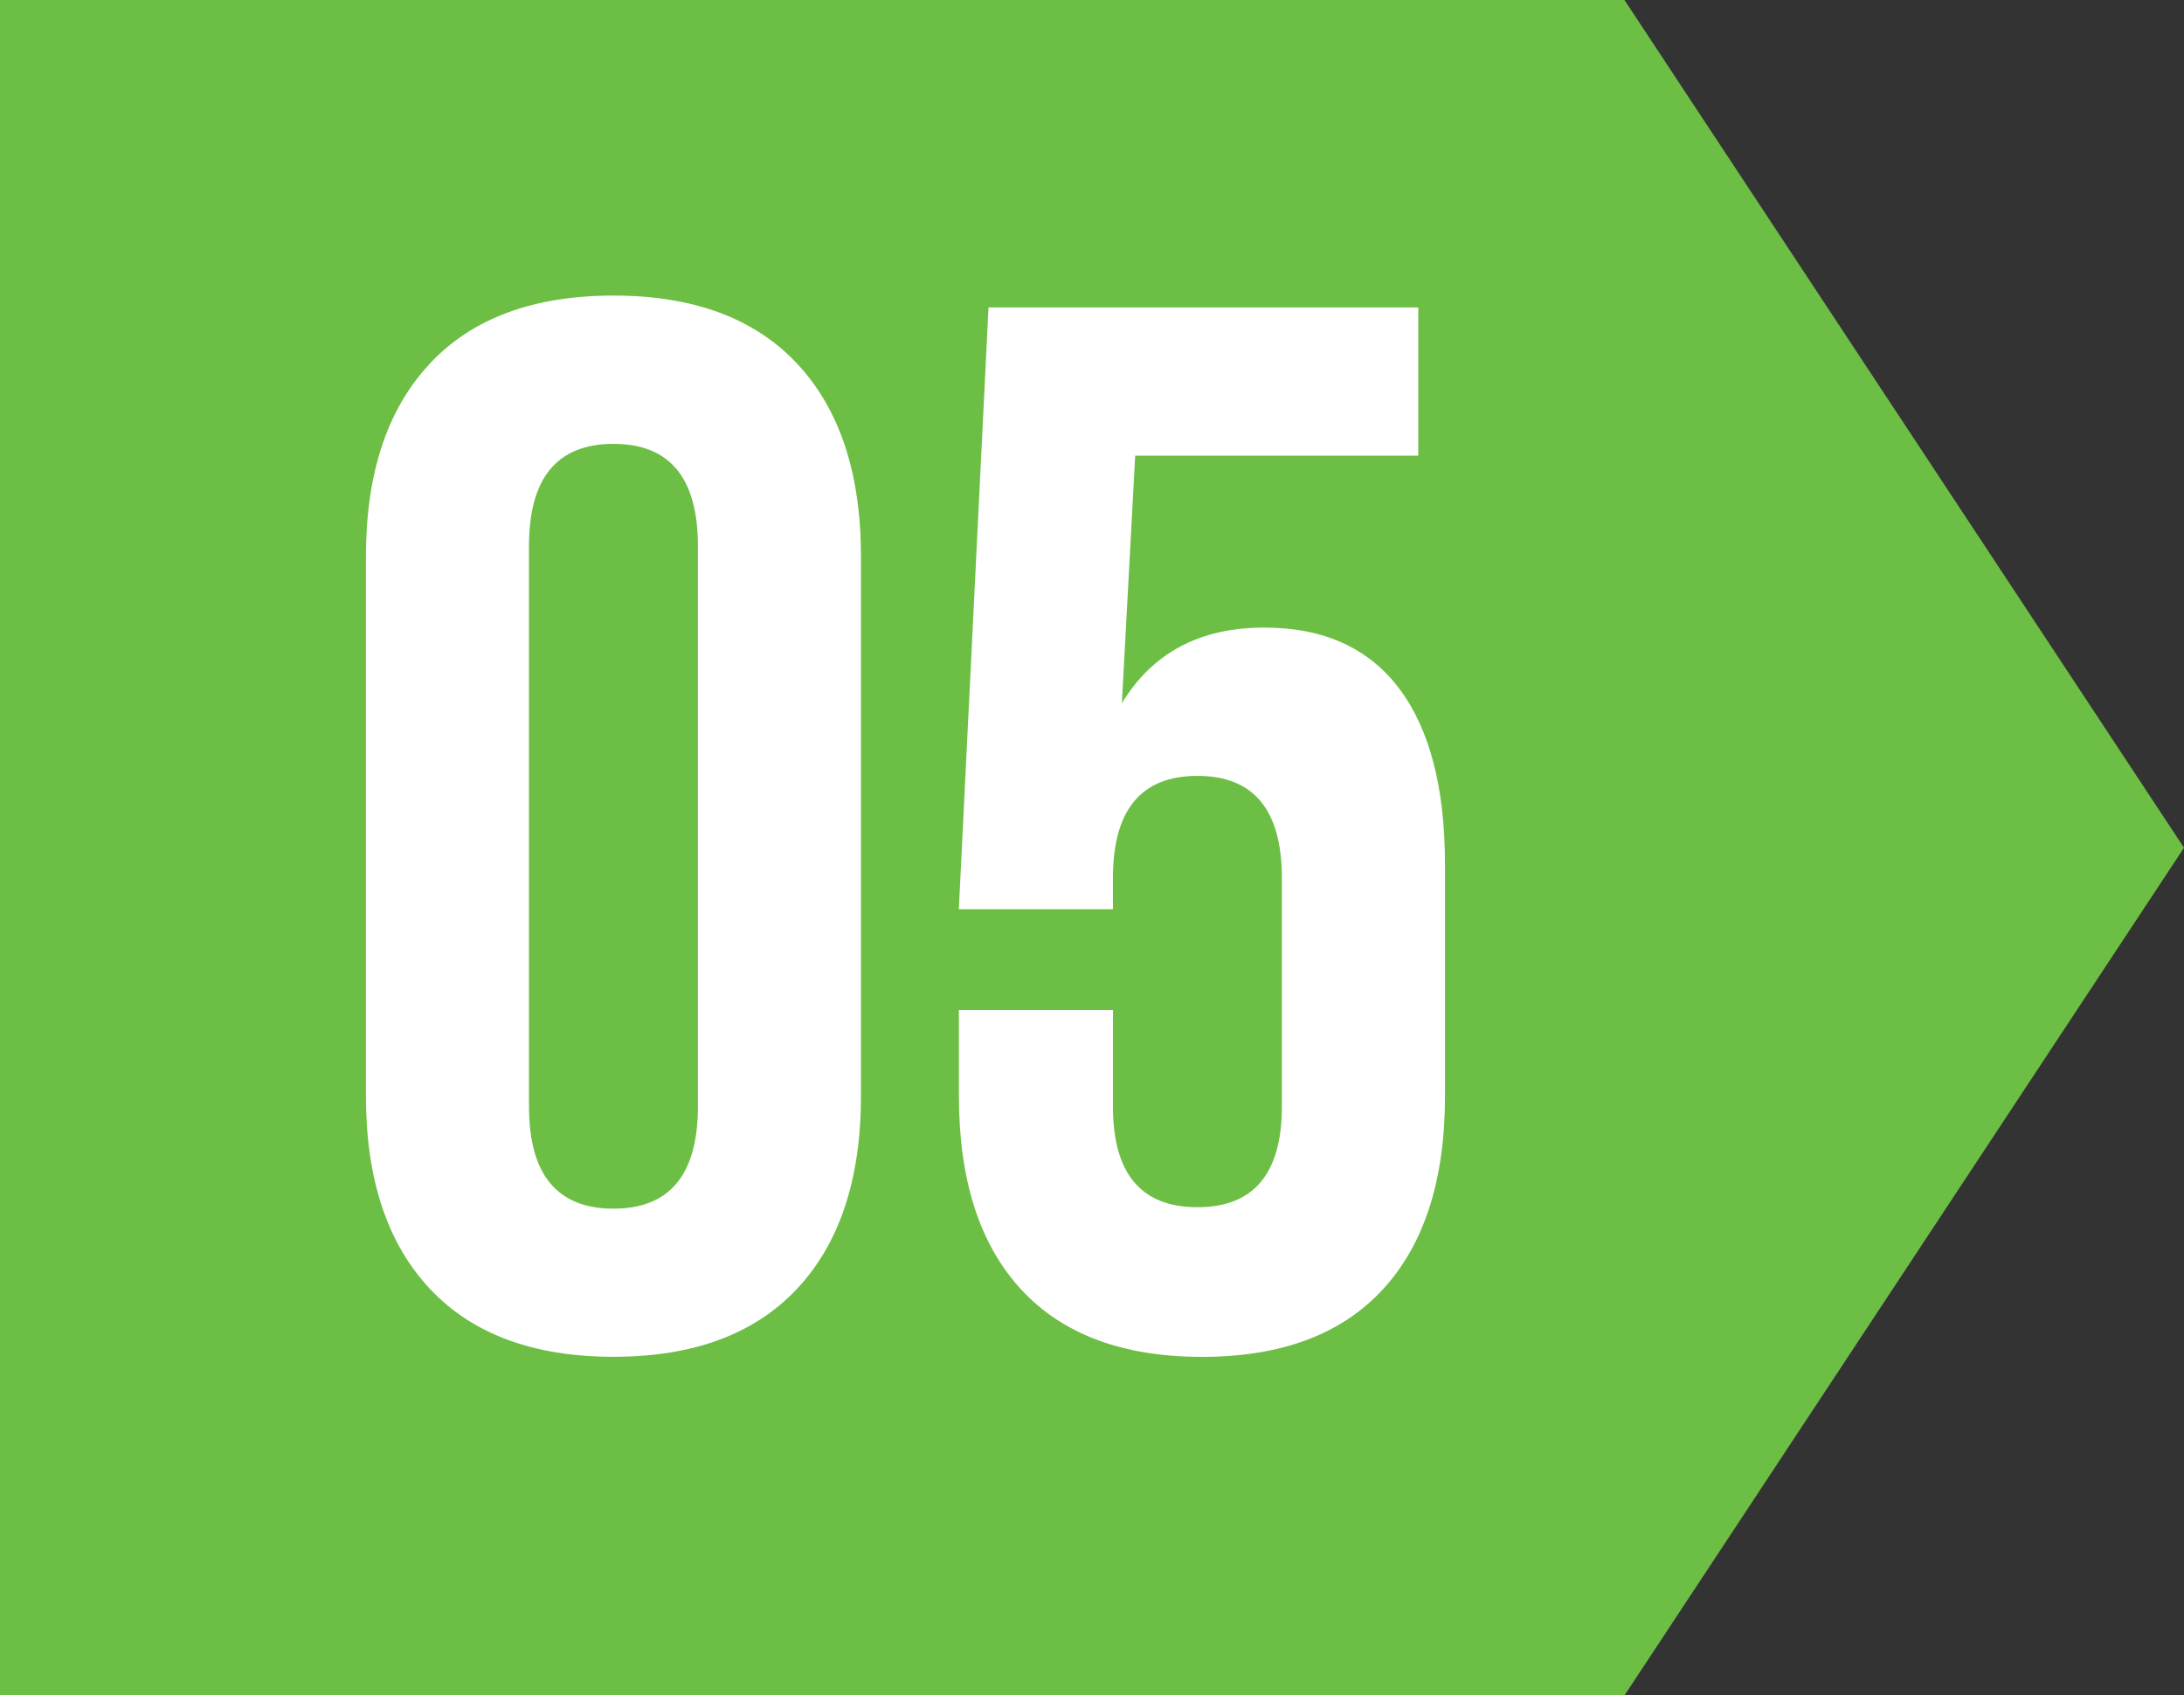 <?xml version="1.0" encoding="UTF-8"?><svg id="Layer_2" xmlns="http://www.w3.org/2000/svg" viewBox="0 0 273.81 212.53"><rect x="0" y="0" width="273.81" height="212.53" fill="#333333" stroke="none"/><defs><style>.cls-1{fill:#fff;}.cls-2{fill:#6dbe45;}</style></defs><g id="Layer_2-2"><g><polygon class="cls-2" points="273.81 106.27 203.66 0 0 0 0 212.53 203.66 212.53 273.81 106.27"/><g><path class="cls-1" d="M53.87,45.6c5.32-5.7,13.01-8.55,23.04-8.55s17.71,2.85,23.04,8.55c5.32,5.7,7.99,13.75,7.99,24.15v67.63c0,10.41-2.67,18.46-7.99,24.15-5.33,5.7-13.01,8.55-23.04,8.55s-17.72-2.85-23.04-8.55c-5.33-5.7-7.99-13.75-7.99-24.15V69.76c0-10.4,2.66-18.46,7.99-24.15Zm23.04,105.91c7.06,0,10.59-4.27,10.59-12.82V68.46c0-8.55-3.53-12.82-10.59-12.82s-10.59,4.27-10.59,12.82v70.23c0,8.55,3.53,12.82,10.59,12.82Z"/><path class="cls-1" d="M139.53,138.69c0,8.43,3.53,12.64,10.59,12.64s10.59-4.21,10.59-12.64v-28.61c0-8.55-3.53-12.82-10.59-12.82s-10.59,4.27-10.59,12.82v3.9h-19.32l3.72-75.44h53.88v18.58h-35.49l-1.67,31.03c3.84-6.32,9.78-9.48,17.84-9.48,7.43,0,13.07,2.54,16.91,7.62,3.84,5.08,5.76,12.45,5.76,22.11v28.99c0,10.53-2.6,18.61-7.8,24.25-5.2,5.64-12.76,8.45-22.67,8.45s-17.47-2.82-22.67-8.45c-5.2-5.64-7.8-13.72-7.8-24.25v-10.78h19.32v12.08Z"/></g></g></g></svg>